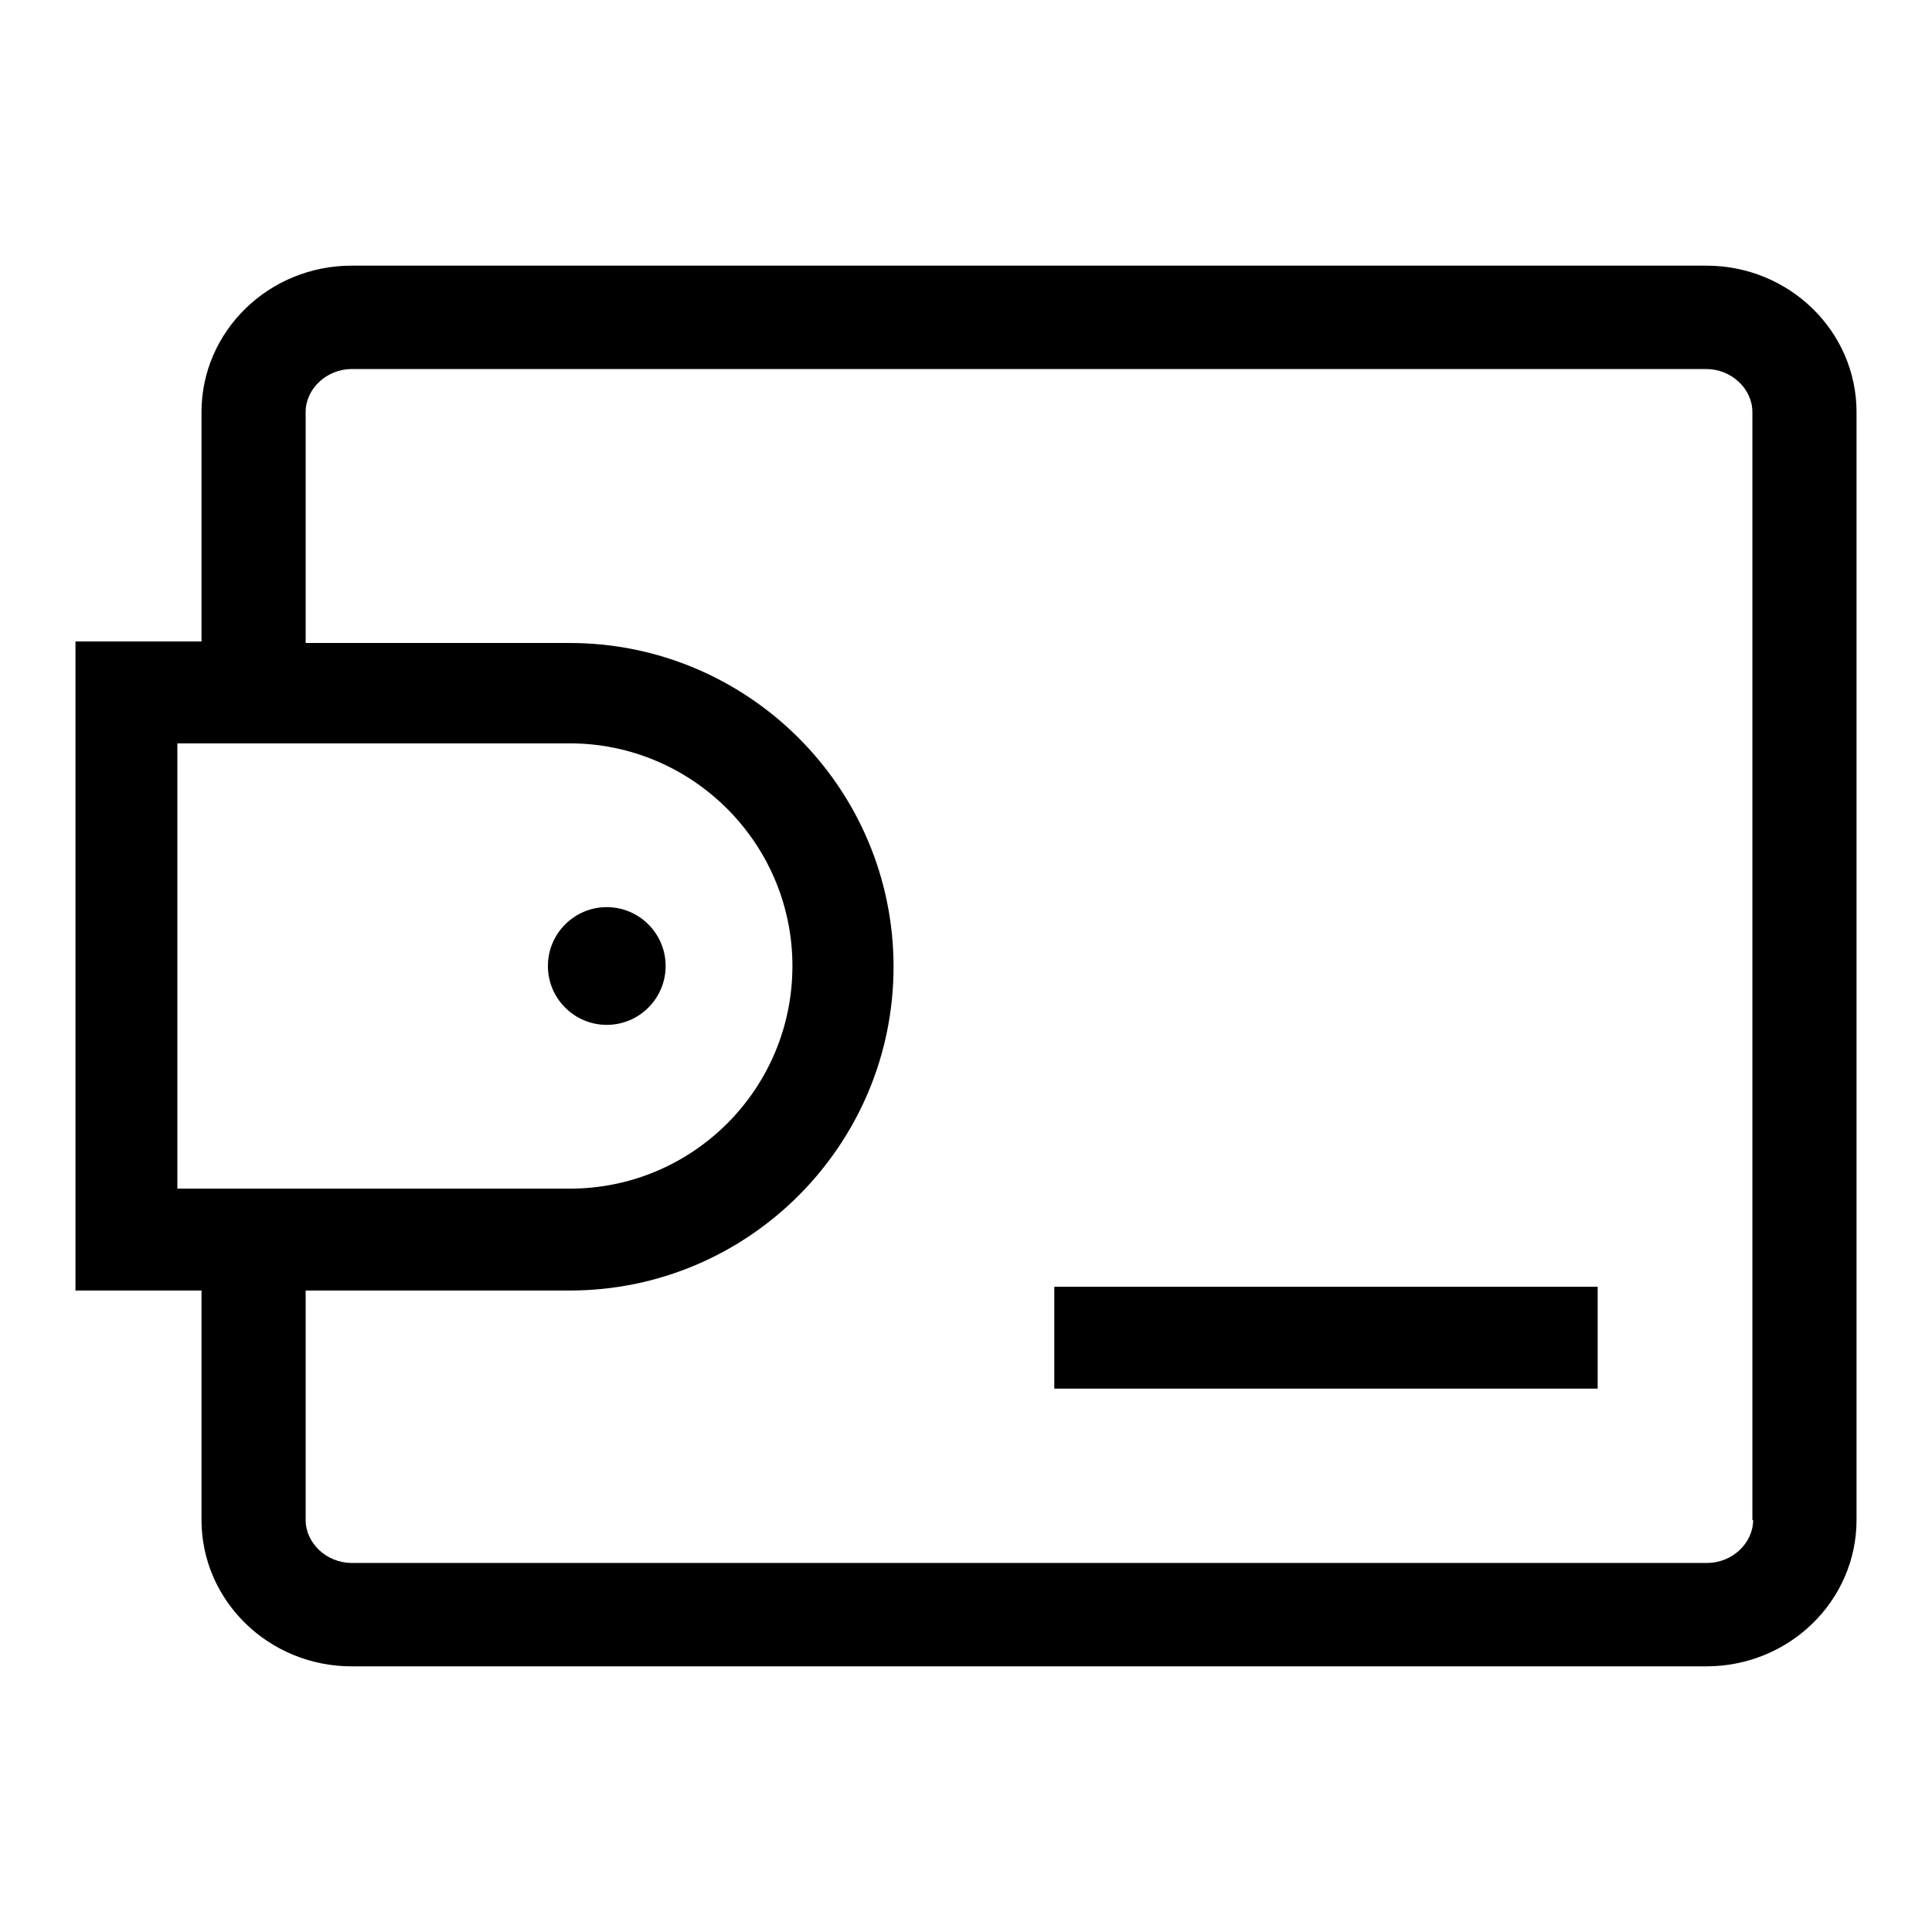 <?xml version="1.0" encoding="utf-8"?>
<!-- Svg Vector Icons : http://www.onlinewebfonts.com/icon -->
<!DOCTYPE svg PUBLIC "-//W3C//DTD SVG 1.1//EN" "http://www.w3.org/Graphics/SVG/1.1/DTD/svg11.dtd">
<svg version="1.1" xmlns="http://www.w3.org/2000/svg" xmlns:xlink="http://www.w3.org/1999/xlink" x="0px" y="0px" viewBox="0 0 256 256" enable-background="new 0 0 256 256" xml:space="preserve">
<g> <path fill="#000000" d="M226.1,35.2H46.6c-11,0-19.9,8.7-19.9,19.4V85H10V171h16.7v30.4c0,10.7,8.9,19.4,19.9,19.4h179.5 c11,0,19.9-8.7,19.9-19.4V54.6C246,43.9,237.1,35.2,226.1,35.2z M23.5,157.5v-59h52c16.2,0,29.5,13.2,29.5,29.5 s-13.2,29.5-29.5,29.5H23.5z M232.3,201.4c0,3.1-2.8,5.7-6.1,5.7H46.6c-3.3,0-6.1-2.6-6.1-5.7V171h35c23.7,0,42.9-19.3,42.9-42.9 c0-23.7-19.3-42.9-42.9-42.9h-35V54.6c0-3.1,2.8-5.7,6.1-5.7h179.5c3.3,0,6.1,2.6,6.1,5.7V201.4z"/> <path fill="#000000" d="M88.2,128c0-4.3-3.5-7.8-7.8-7.8c-4.3,0-7.8,3.5-7.8,7.8c0,4.3,3.5,7.8,7.8,7.8 C84.7,135.8,88.2,132.3,88.2,128L88.2,128z M139.7,170.5h72V184h-72V170.5z"/></g>
</svg>